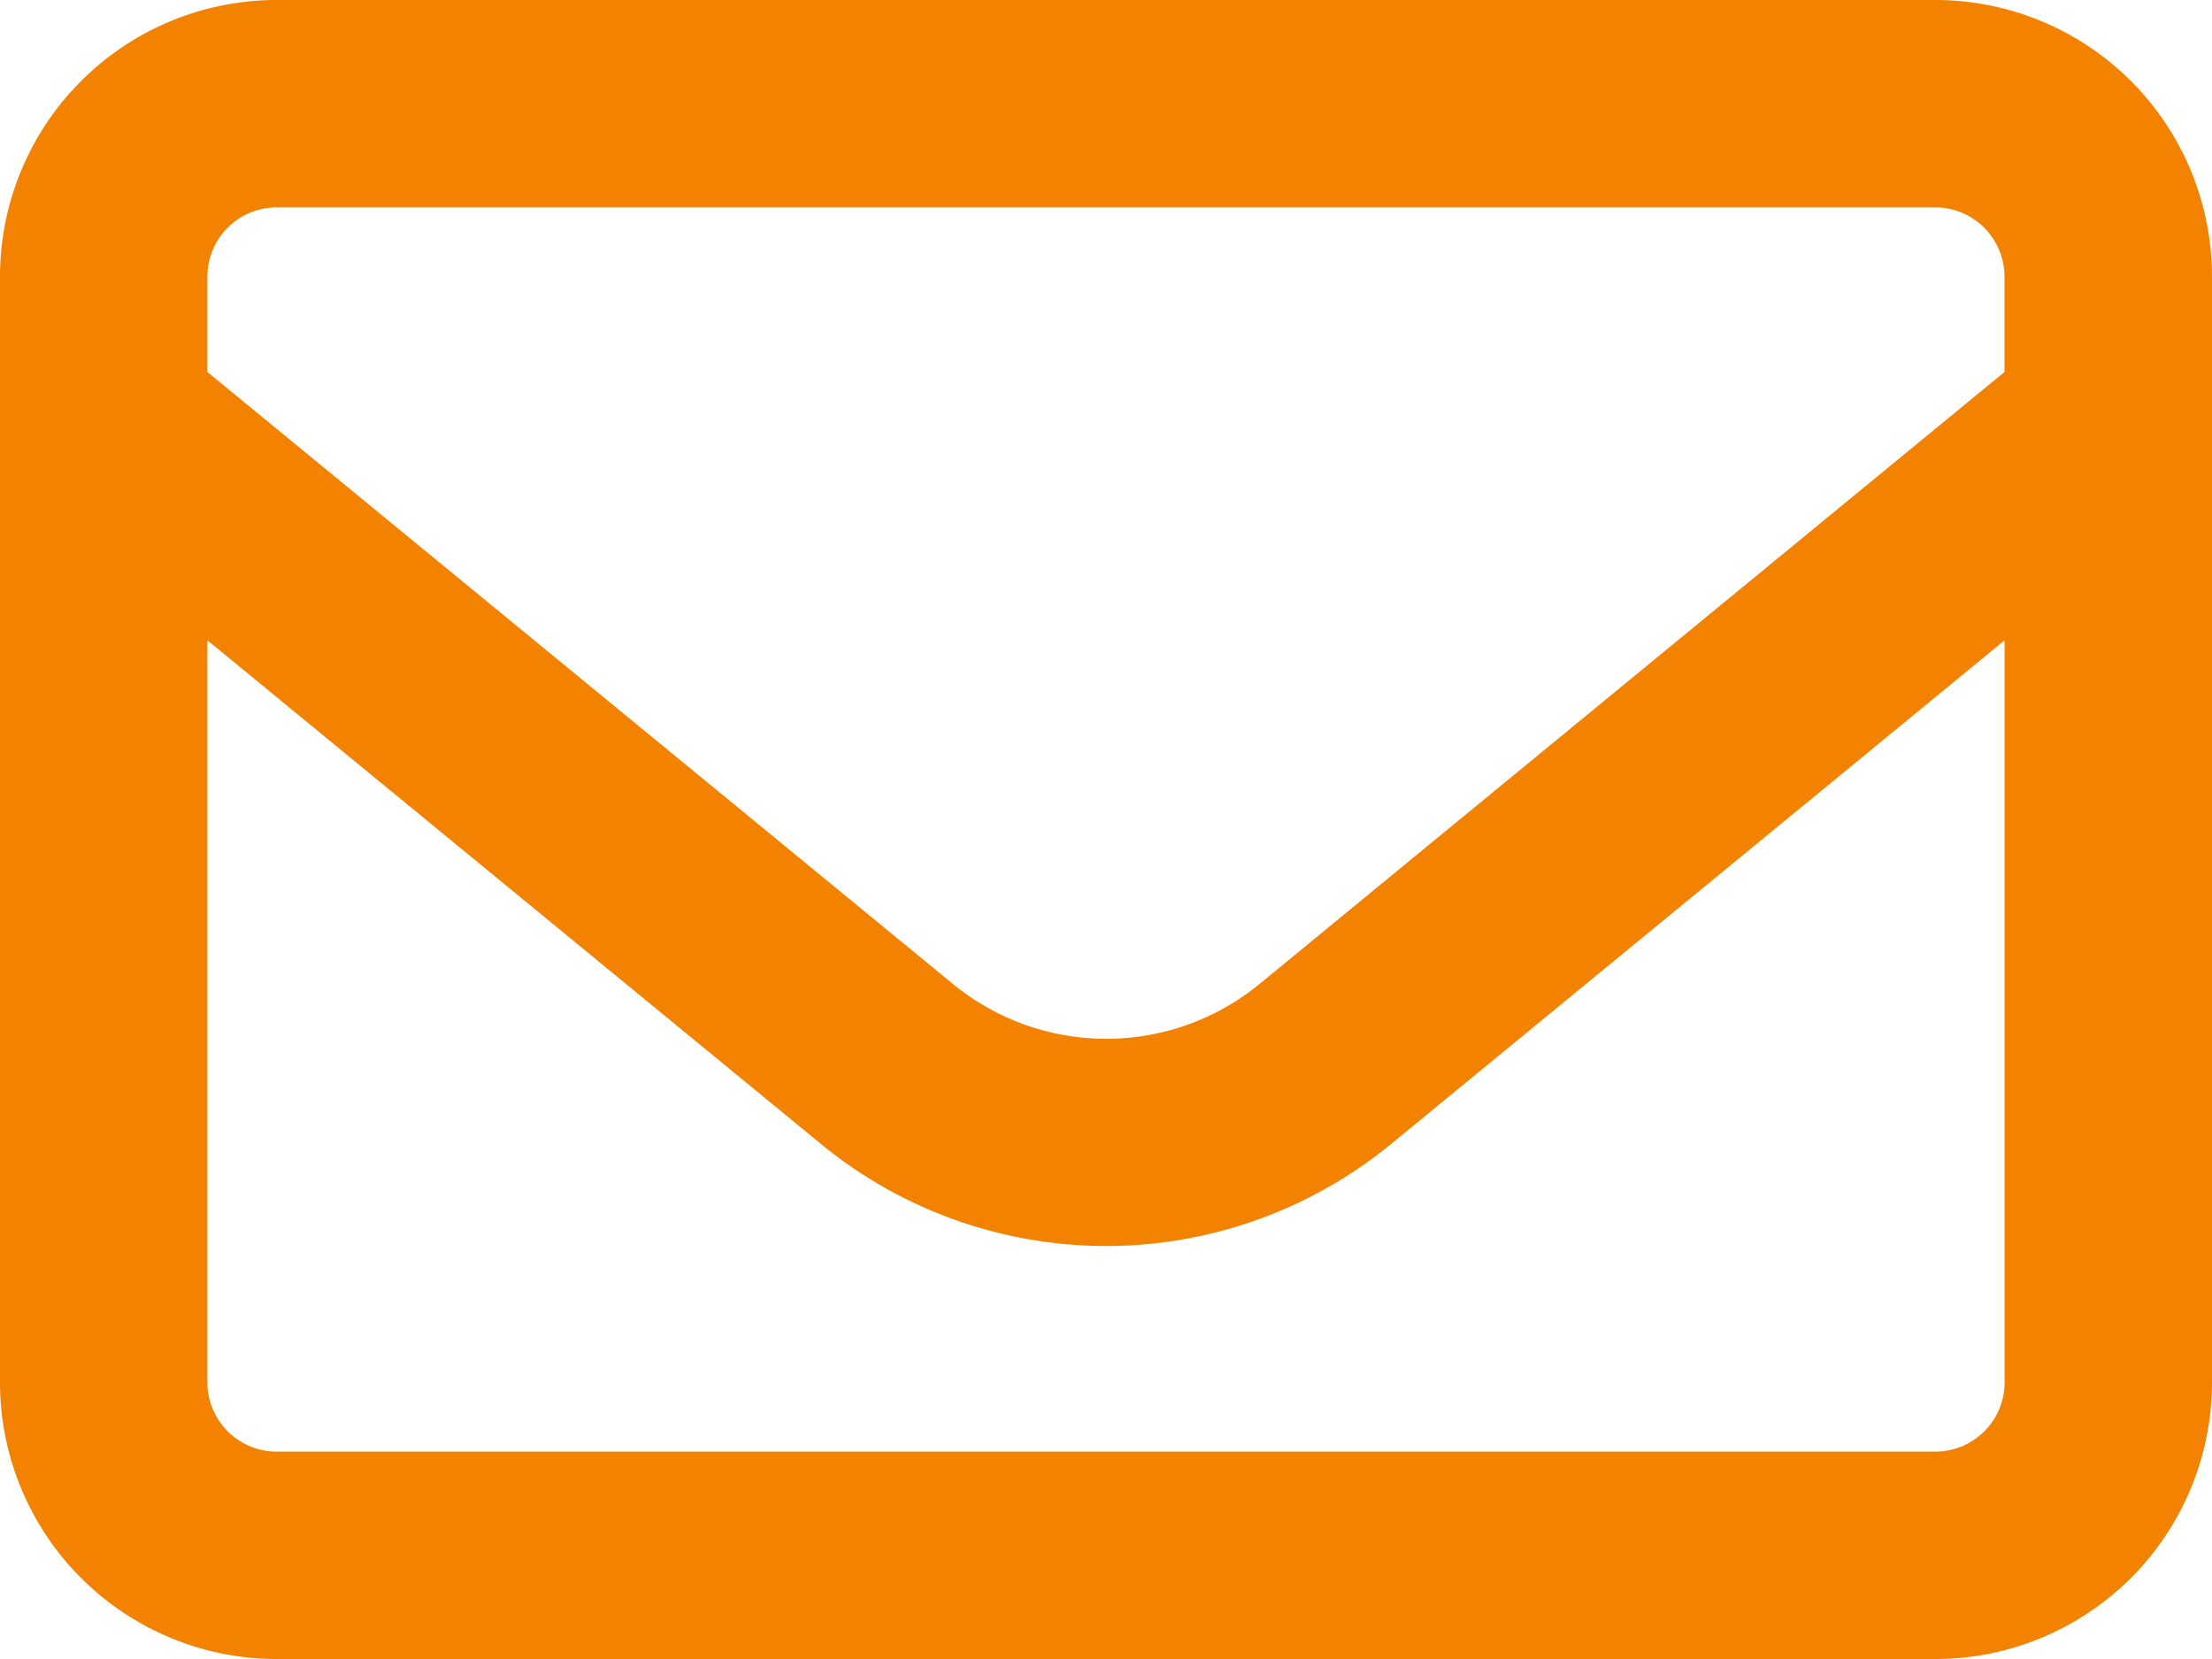 <svg xmlns="http://www.w3.org/2000/svg" width="49.309" height="36.982" viewBox="0 0 49.309 36.982">
  <path id="envelope-regular" d="M6.164,68.623a1.545,1.545,0,0,0-1.541,1.541v2.128L21.236,85.929a5.387,5.387,0,0,0,6.847,0l16.6-13.637V70.164a1.545,1.545,0,0,0-1.541-1.541Zm-1.541,9.65V94.818a1.545,1.545,0,0,0,1.541,1.541H43.145a1.545,1.545,0,0,0,1.541-1.541V78.273L31.011,89.5a10.016,10.016,0,0,1-12.712,0ZM0,70.164A6.169,6.169,0,0,1,6.164,64H43.145a6.169,6.169,0,0,1,6.164,6.164V94.818a6.169,6.169,0,0,1-6.164,6.164H6.164A6.169,6.169,0,0,1,0,94.818Z" transform="translate(0 -64)" fill="#f38200"/>
</svg>
